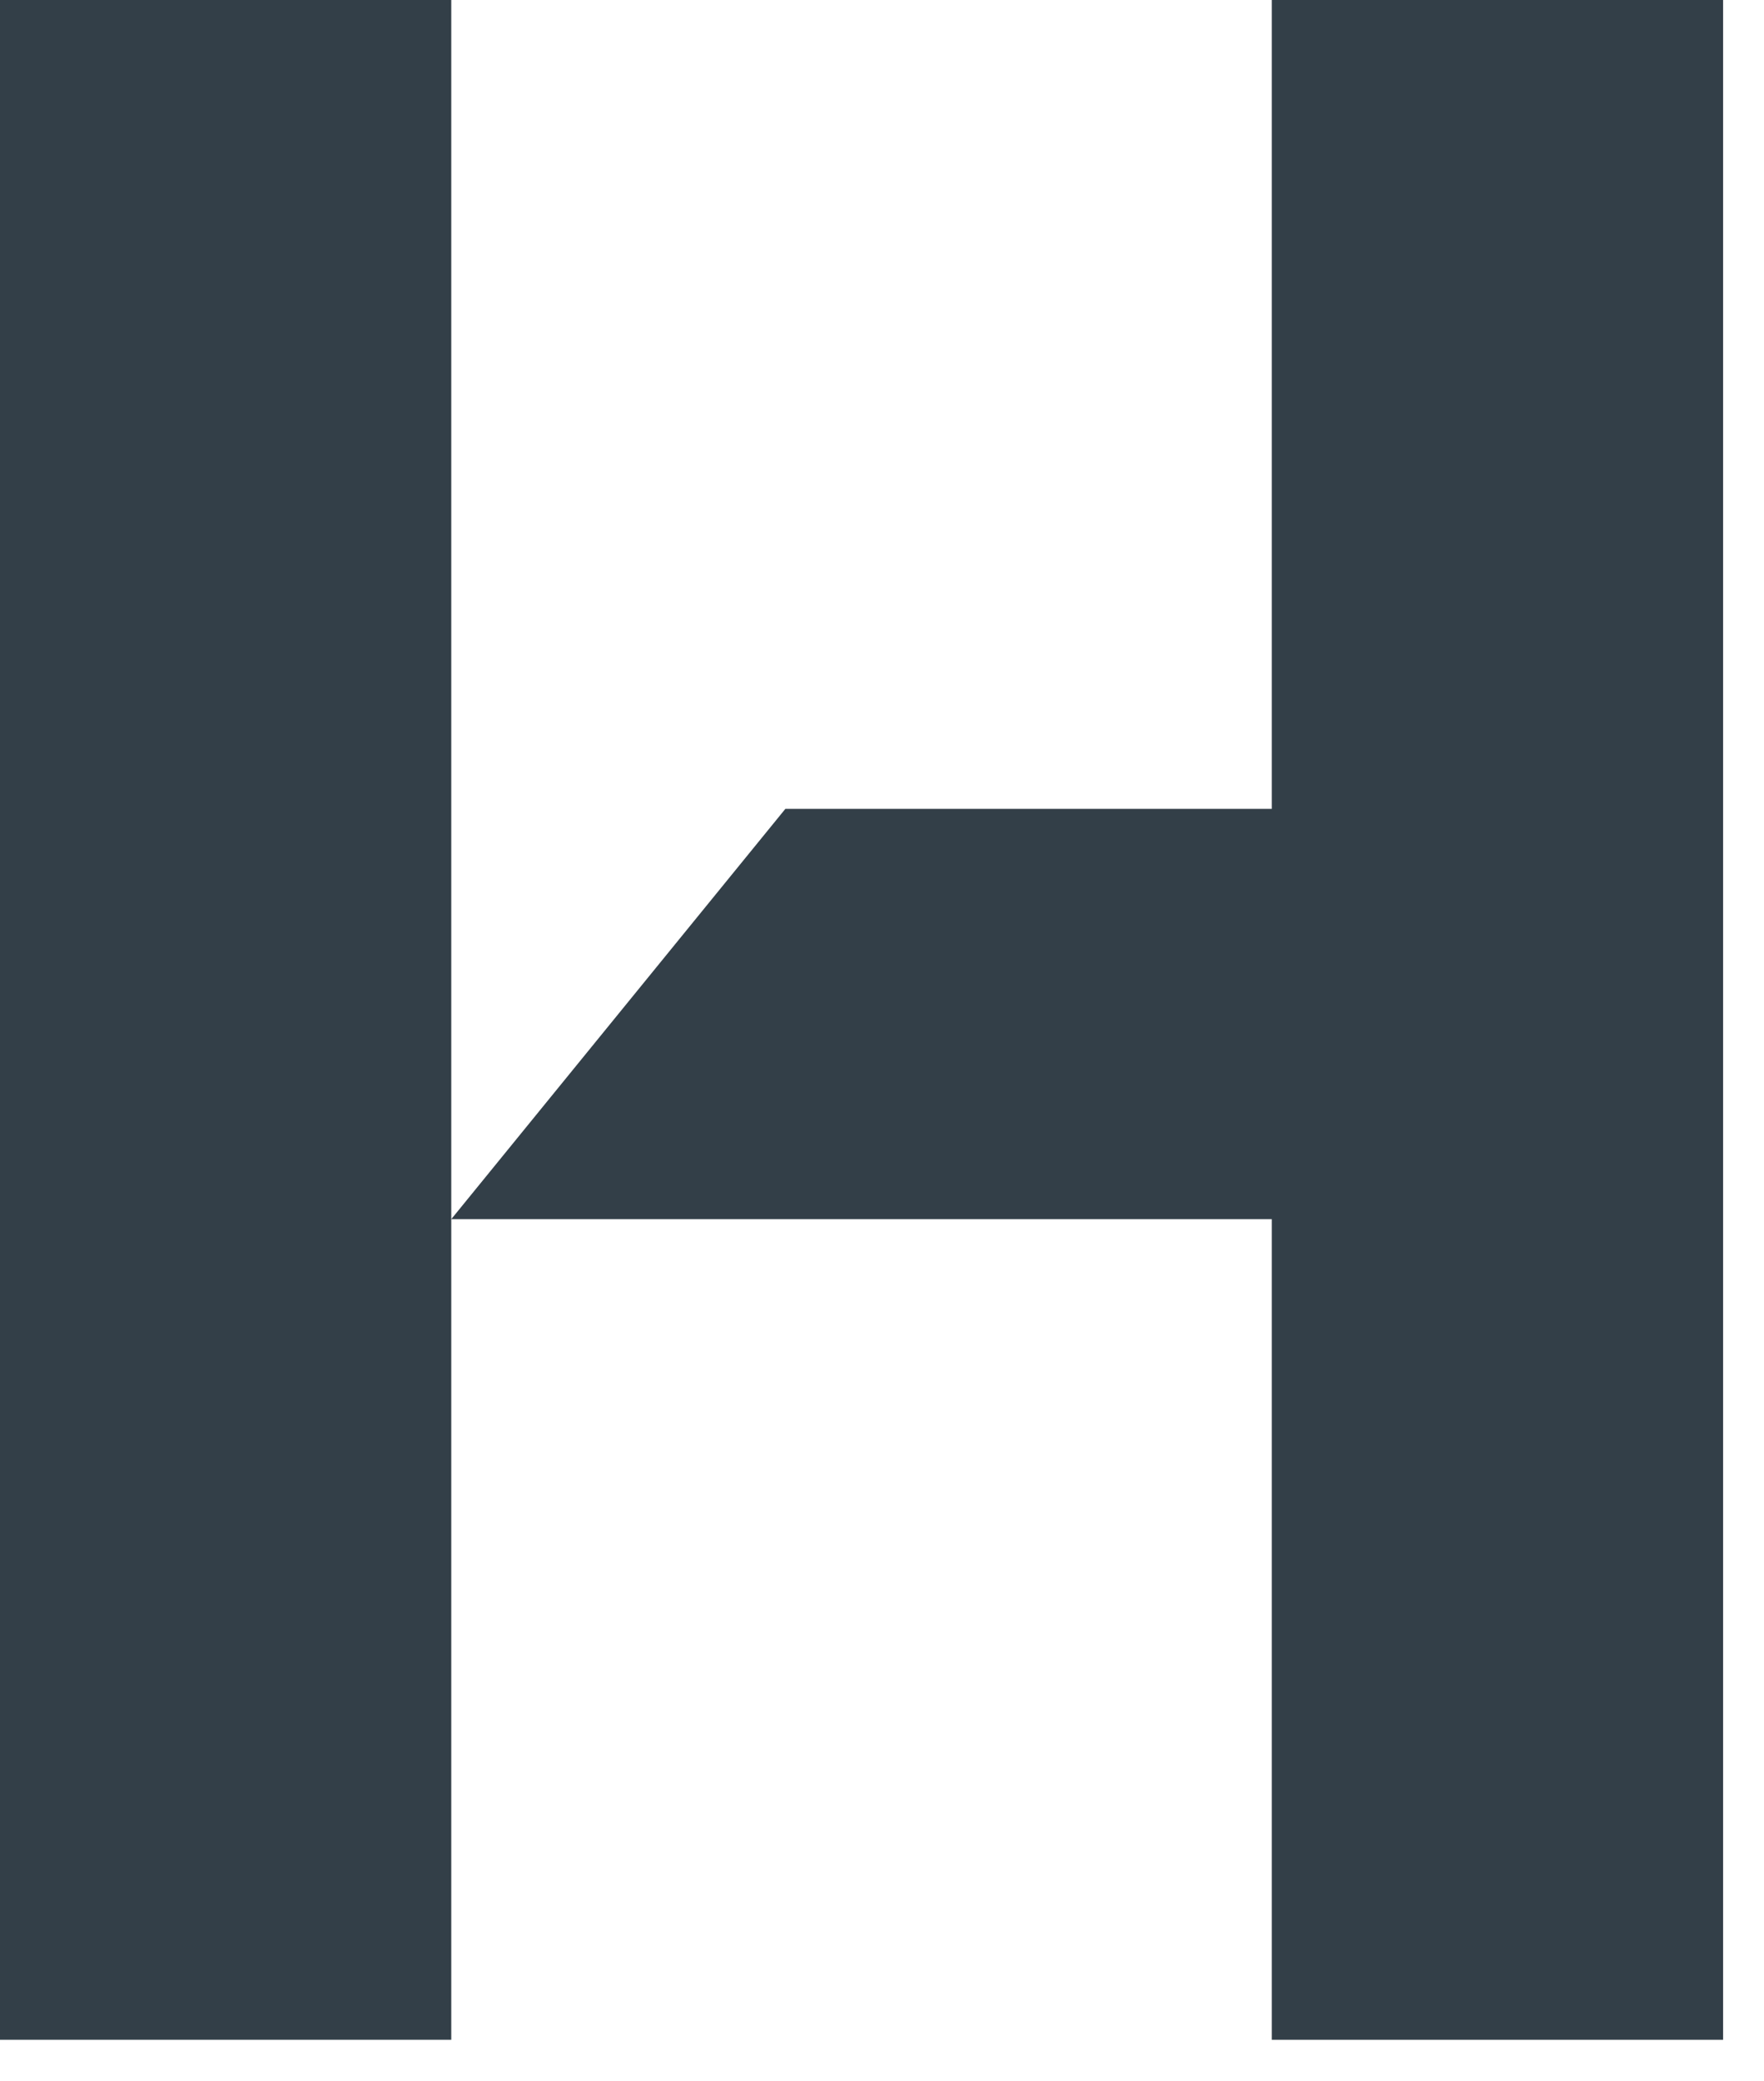 <svg width="39px" height="46px" viewBox="0 0 39 46" version="1.1" xmlns="http://www.w3.org/2000/svg" xmlns:xlink="http://www.w3.org/1999/xlink">
    <title>Logo - small</title>
    <g id="Logo---small" stroke="none" stroke-width="1" fill="none" fill-rule="evenodd">
        <g id="Group-11" fill="#333F48" fill-rule="nonzero">
            <polygon id="ShapeS" points="9.977 17.882 9.977 17.882 9.977 -1.52766688e-13 -3.9879211e-13 -1.52766688e-13 -3.9879211e-13 45.093 9.977 45.093"></polygon>
            <polyline id="PathS" points="28.118 26.952 28.118 45.093 38.096 45.093 38.096 -6.07514039e-13 28.118 -6.07514039e-13 28.118 17.882 17.363 17.882 9.977 26.952 28.118 26.952"></polyline>
        </g>
    </g>
</svg>